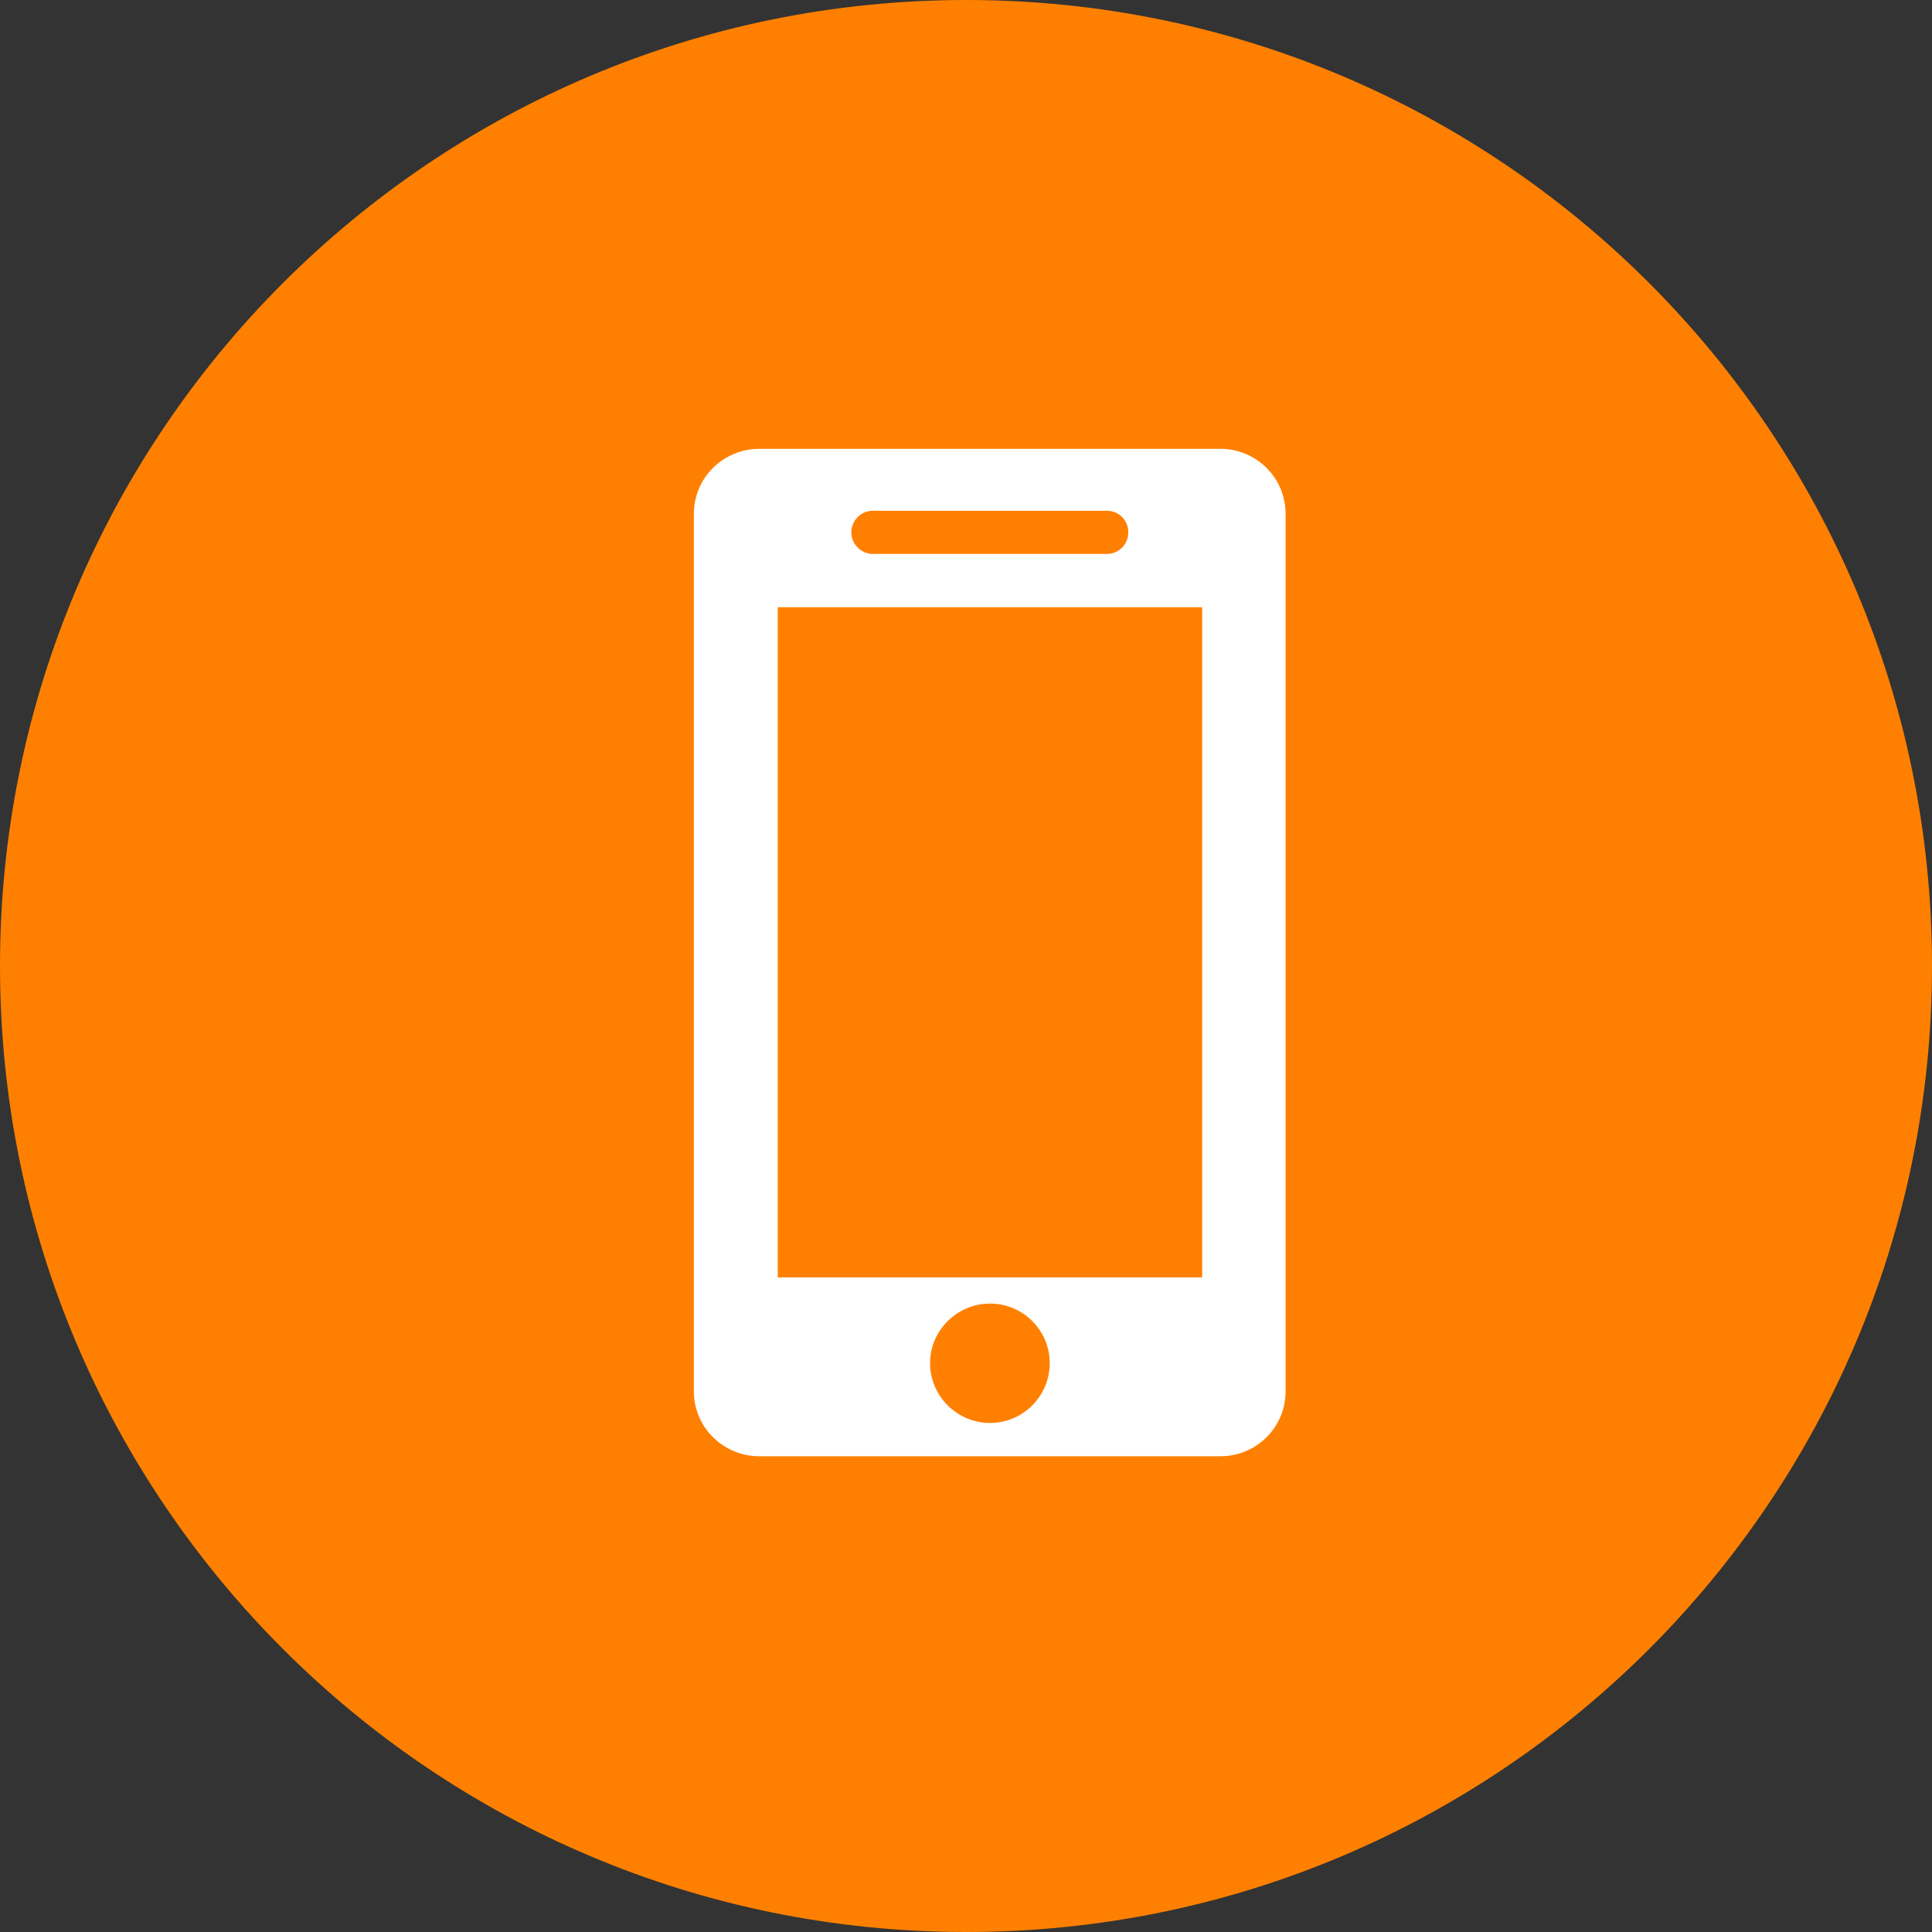<?xml version="1.0" encoding="utf-8"?>
<!-- Generator: Adobe Illustrator 16.0.0, SVG Export Plug-In . SVG Version: 6.00 Build 0)  -->
<!DOCTYPE svg PUBLIC "-//W3C//DTD SVG 1.1//EN" "http://www.w3.org/Graphics/SVG/1.1/DTD/svg11.dtd">
<svg version="1.1" id="レイヤー_1" xmlns="http://www.w3.org/2000/svg" xmlns:xlink="http://www.w3.org/1999/xlink" x="0px"
	 y="0px" width="100px" height="100px" viewBox="0 0 100 100" enable-background="new 0 0 100 100" xml:space="preserve">
<rect x="0" y="0" width="100" height="100" fill="#333333" stroke="none"/>
<g>
	<g>
		<path fill="#FF8000" d="M50.014,0C22.402,0,0,22.379,0,50.001S22.402,100,50.014,100C77.603,100,100,77.623,100,50.001
			S77.603,0,50.014,0z"/>
	</g>
	<g>
		<g>
			<g>
				<g>
					<path fill="#FFFFFF" d="M63.173,23.232h-23.87c-1.87,0-3.388,1.501-3.388,3.361V72.02c0,1.854,1.518,3.355,3.388,3.355h23.87
						c1.854,0,3.369-1.5,3.369-3.355V26.593C66.541,24.733,65.027,23.232,63.173,23.232z M45.181,26.437h12.109
						c0.629,0,1.111,0.492,1.111,1.12c0,0.609-0.482,1.115-1.111,1.115H45.181c-0.609,0-1.116-0.506-1.116-1.115
						C44.065,26.929,44.572,26.437,45.181,26.437z M51.244,73.652c-1.708,0-3.105-1.396-3.105-3.098c0-1.691,1.397-3.08,3.105-3.08
						c1.717,0,3.09,1.389,3.09,3.08C54.333,72.257,52.96,73.652,51.244,73.652z M62.225,66.117H40.256V31.429h21.969V66.117z"/>
				</g>
			</g>
		</g>
	</g>
</g>
</svg>
